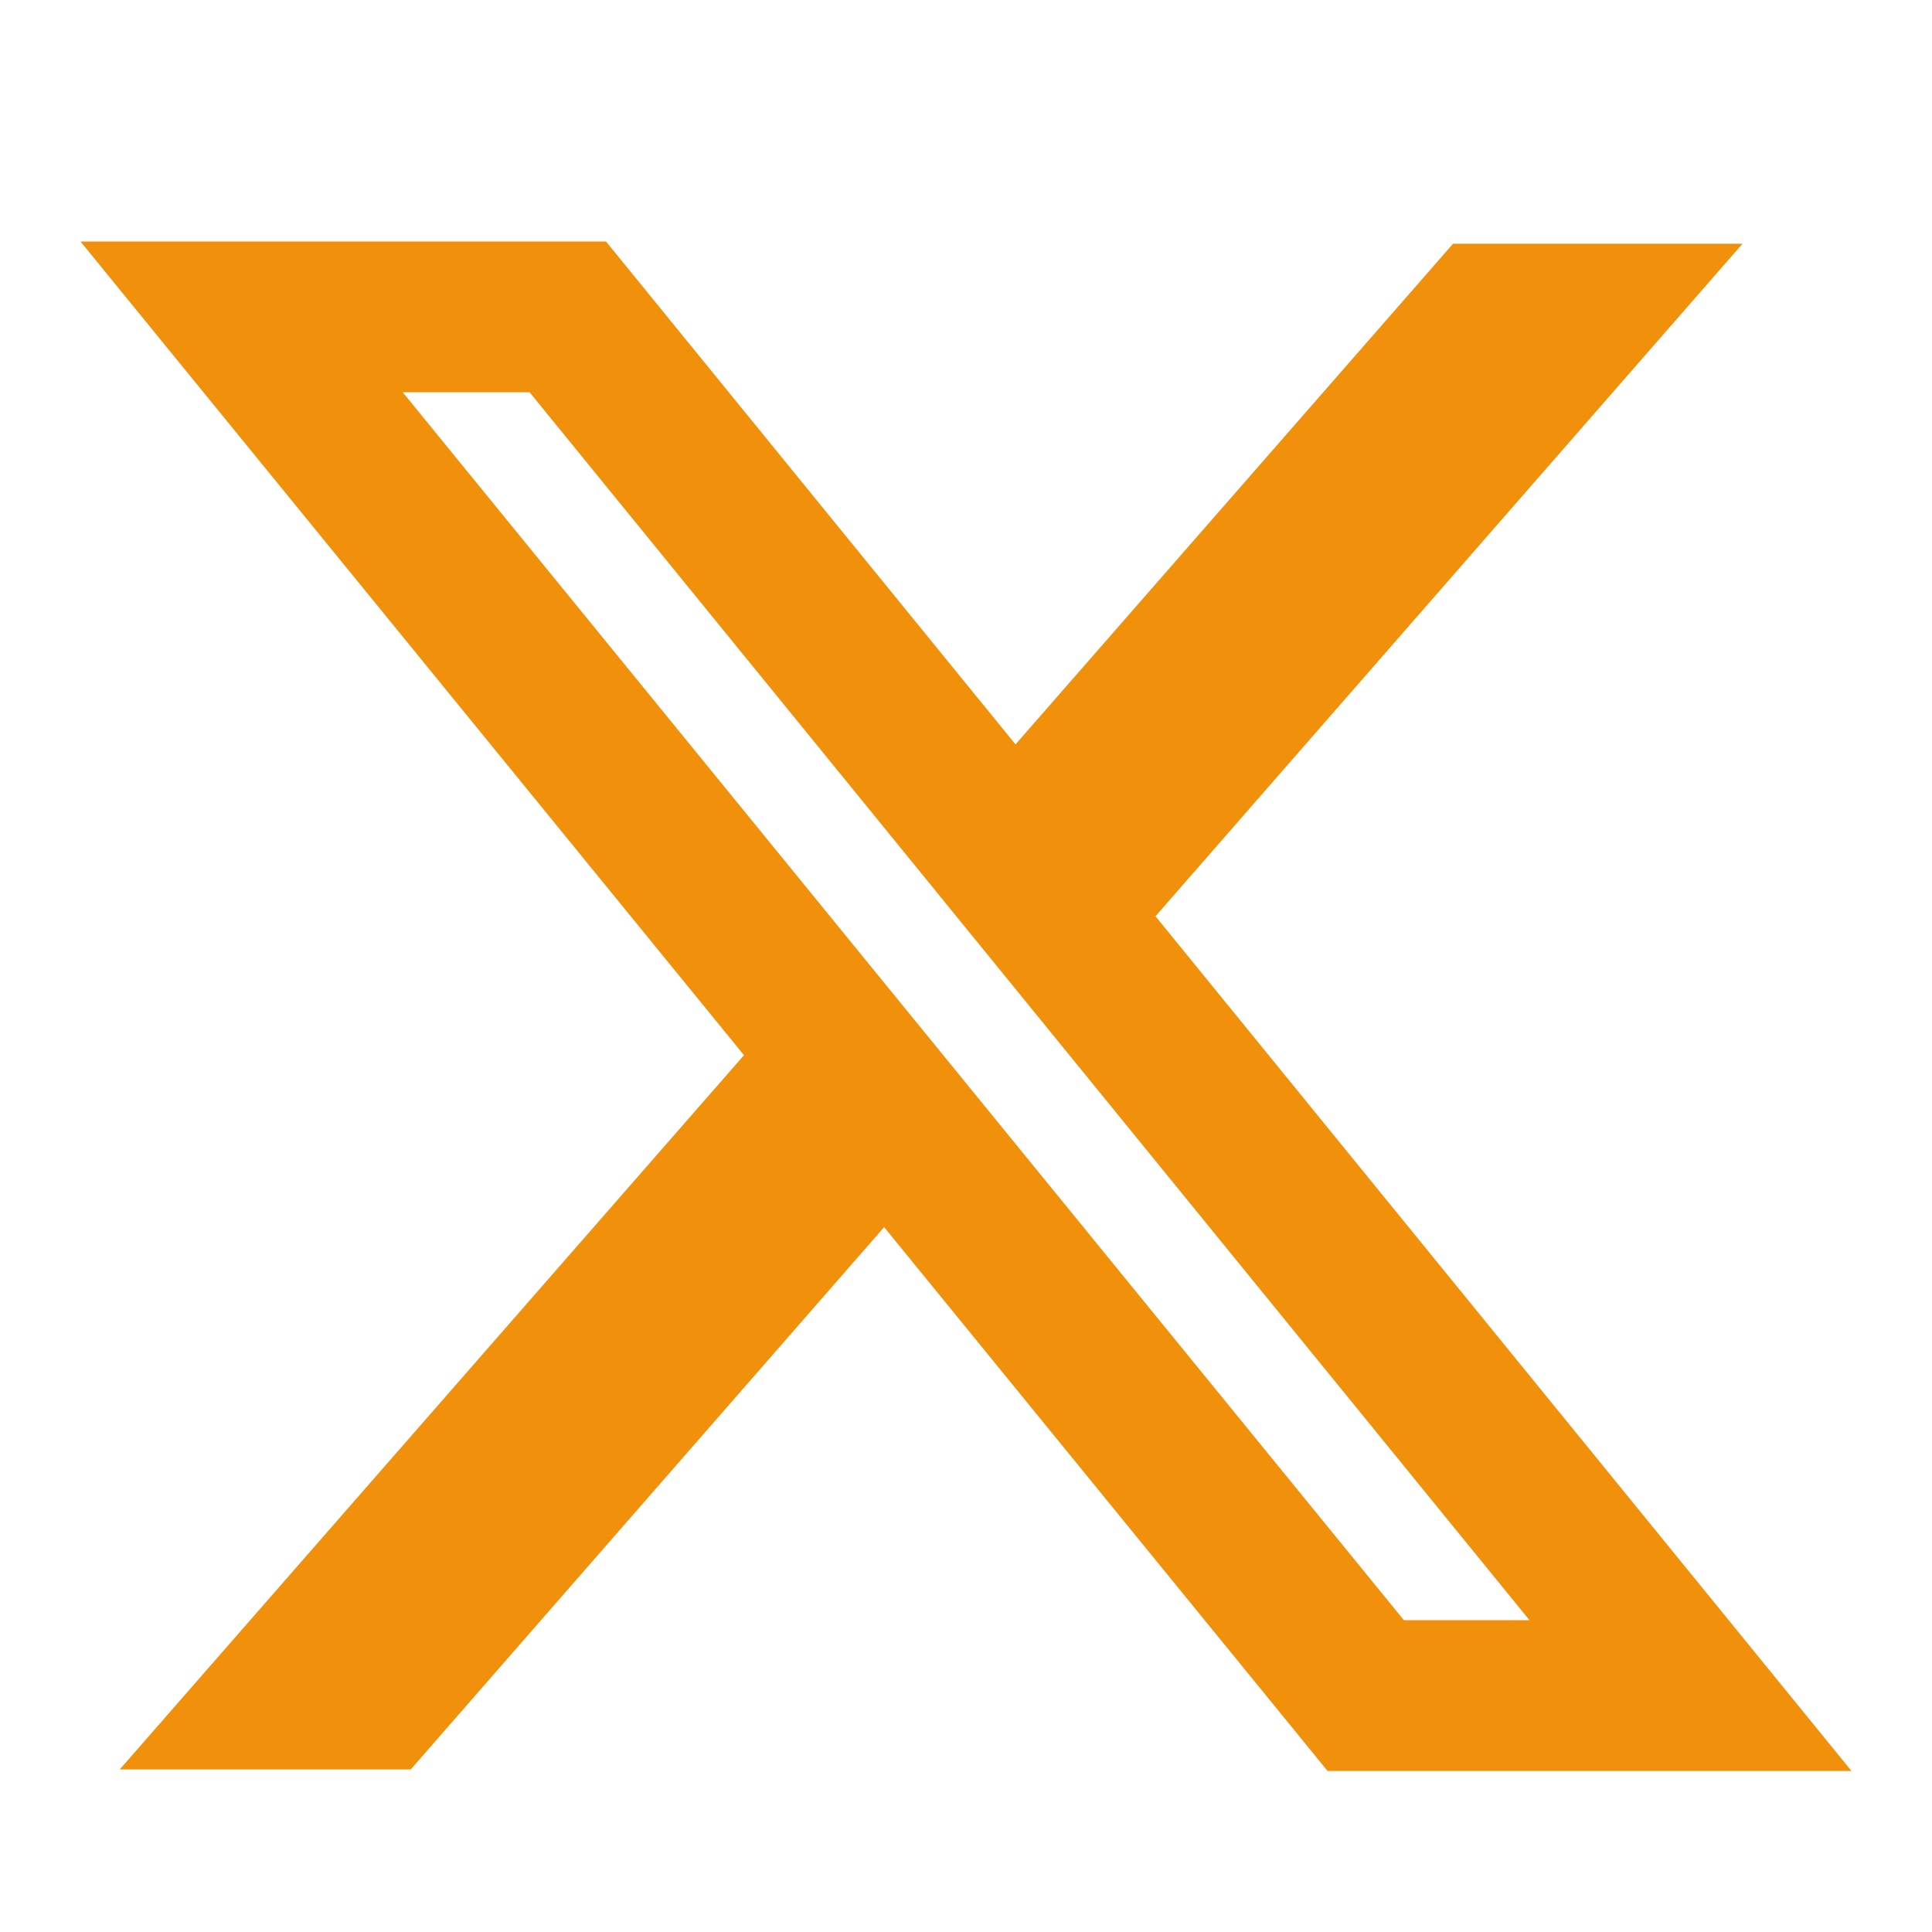 <svg xmlns="http://www.w3.org/2000/svg" width="24" height="24" viewBox="0 0 24 24" fill="rgb(240, 144, 11)">
<path fill-rule="evenodd" clip-rule="evenodd" d="M9.242 13.108L1 3H7.528L12.615 9.247L18.05 3.028H21.646L14.354 11.382L23 22H16.492L10.983 15.244L5.102 21.981H1.487L9.242 13.108ZM17.44 20.127L5.003 4.873H6.579L19 20.127H17.44Z" fill="rgb(240, 144, 11)"/>
</svg>